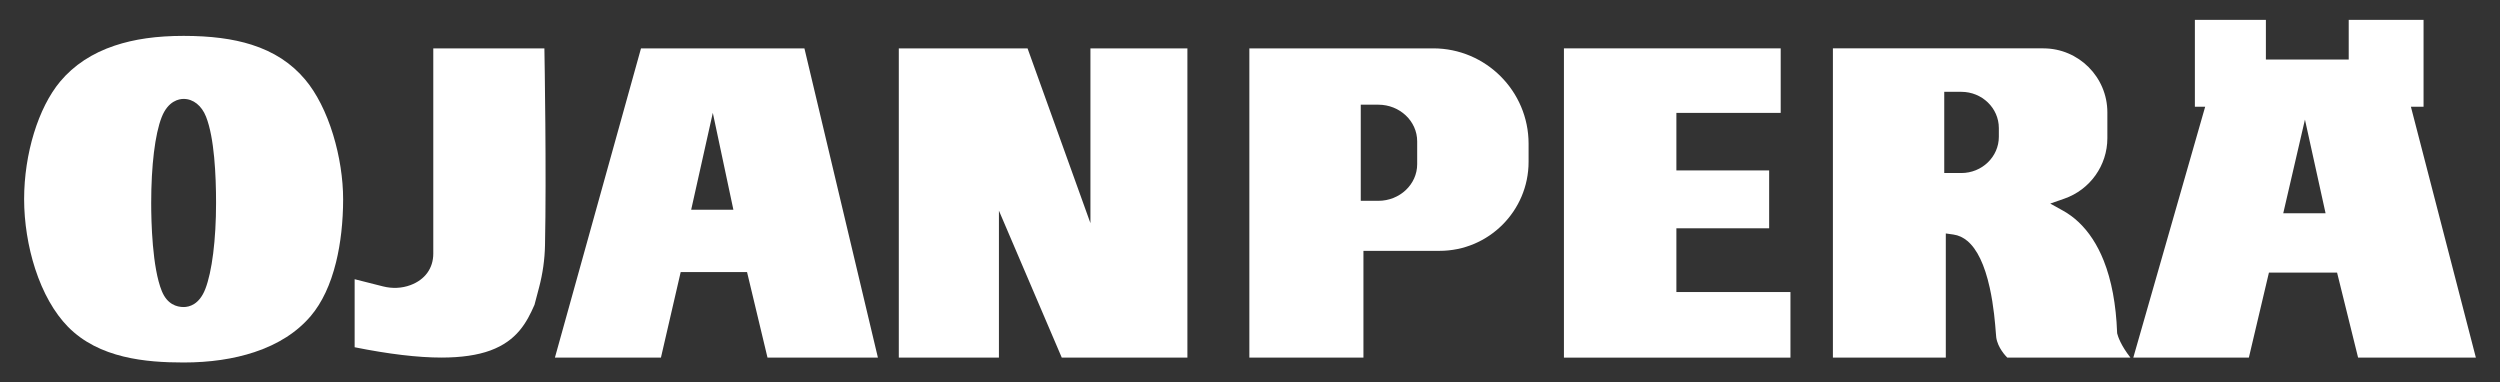 <?xml version="1.0" encoding="UTF-8"?>
<svg xmlns="http://www.w3.org/2000/svg" id="Layer_1" viewBox="0 0 6272.14 959.25">
  <rect x="0" y="0" width="6272.14" height="959.25" fill="#333333" stroke="none"/>
  <defs>
    <style>
      .cls-1 {
        fill: #fff;
      }
    </style>
  </defs>
  <path class="cls-1" d="M1087.05,121.35v514.97c0,36.73-20.9,65.53-57.35,79-21.65,8.01-45.47,9.11-68.87,3.18l-71.09-18v170.7c85.49,17.18,158.81,25.9,217.95,25.9,49.1,0,90.28-5.97,122.41-17.76,66.71-24.47,91.38-70.04,110.89-114.65l11.52-43.7c9.1-34.5,14.09-69.98,14.83-105.45,3.8-181.76-1.06-467.56-1.53-494.19h-278.75Z"></path>
  <polygon class="cls-1" points="2979.02 897.23 2979.02 121.35 2735.74 121.35 2735.74 559.83 2577.98 121.35 2254.97 121.35 2254.97 897.23 2506.16 897.23 2506.16 528.5 2663.83 897.23 2979.02 897.23"></polygon>
  <polygon class="cls-1" points="4438.54 572.75 4438.54 427.57 4205.81 427.57 4205.81 283.22 4467.5 283.22 4467.5 121.35 3923.67 121.35 3923.67 897.23 4491.99 897.23 4491.99 732.68 4205.81 732.68 4205.81 572.75 4438.54 572.75"></polygon>
  <path class="cls-1" d="M5863.39,683.95l52.74,213.29h295.48l-163.02-629.47h31.76V49.79h-187.75v99.58h-207.81V49.79h-178.16v217.97h25.83l-180.34,629.47h289.94l50.34-213.29h170.99ZM5782.8,300.11l51.75,235.01h-106.21l54.45-235.01Z"></path>
  <path class="cls-1" d="M1874.21,682.52l51.36,214.71h276.97l-184.38-775.88h-409.98l-216.01,775.88h266.02l49.57-214.71h166.45ZM1788.35,283.12l51.59,243h-105.87l54.28-243Z"></path>
  <path class="cls-1" d="M3835,406.03v-45.47c0-131.9-107.31-239.21-239.21-239.21h-461.34v775.88h286.22v-267.9h191.04c123.13,0,223.3-100.17,223.3-223.3ZM3555.5,411.94c0,50.67-43.73,91.89-97.49,91.89h-44.06v-241.17h44.06c53.75,0,97.49,41.22,97.49,91.89v57.38Z"></path>
  <path class="cls-1" d="M835.8,338.11c-17.31-56.61-41.63-104.54-70.32-138.61-34.53-41.01-78.43-69.57-134.22-87.33-46.81-14.9-102.6-22.14-170.56-22.14s-123.7,8-173.03,24.45c-56.31,18.78-102.25,49.03-136.54,89.91-55.04,65.62-90.61,181.56-90.61,295.35,0,57.69,9.84,119.72,27.7,174.65,19.52,60.03,47.86,110.2,81.97,145.08,77.97,79.75,196.21,89.98,290.51,89.98,65.83,0,125.58-8.74,177.58-25.98,59.66-19.77,107.29-50.34,141.57-90.84,28.13-33.24,49.41-78.57,63.26-134.75,11.62-47.13,17.76-101.81,17.76-158.14,0-51.37-8.9-108.78-25.07-161.64h0ZM514.99,725.31h0c-15.31,39.15-40.59,45-54.29,45-17.48,0-41.15-6.91-54.66-39.86-24.12-58.84-26.72-174.31-26.72-221.22,0-94.08,9.56-172.47,26.22-215.07,16.25-41.53,43.99-46.01,55.16-46.01,24.19,0,45.22,16.73,56.27,44.75,20.75,52.62,25.1,146.69,25.1,216.33,0,91.94-10.13,172.72-27.09,216.09Z"></path>
  <path class="cls-1" d="M5008.24,846.2c3.54,26.08,24.1,47.41,27.77,51.03h309.01c-24.39-31.06-31.4-53.38-33-59.65l-.44-1.74-.07-1.79c-2.63-70.31-13.98-131.02-33.73-180.45-15.87-39.7-37.16-72.25-63.29-96.74-11.79-11.05-24.55-20.43-37.93-27.88l-32.78-18.25,35.43-12.35c64.51-22.48,107.86-83.44,107.86-151.68v-64.8c0-88.53-72.03-160.56-160.56-160.56h-528.03v775.88h283.26v-311.52l19.21,2.74c12.59,1.8,24.33,7.19,34.88,16.03,24.54,20.54,43.42,60,56.1,117.27,10.2,46.06,13.67,91.3,15.33,113.04.41,5.29.73,9.47.99,11.41ZM4920.69,434.1h-42.87v-203.73h42.87c51.9,0,94.12,40.78,94.12,90.9v21.93c0,50.12-42.22,90.9-94.12,90.9Z"></path>
</svg>
